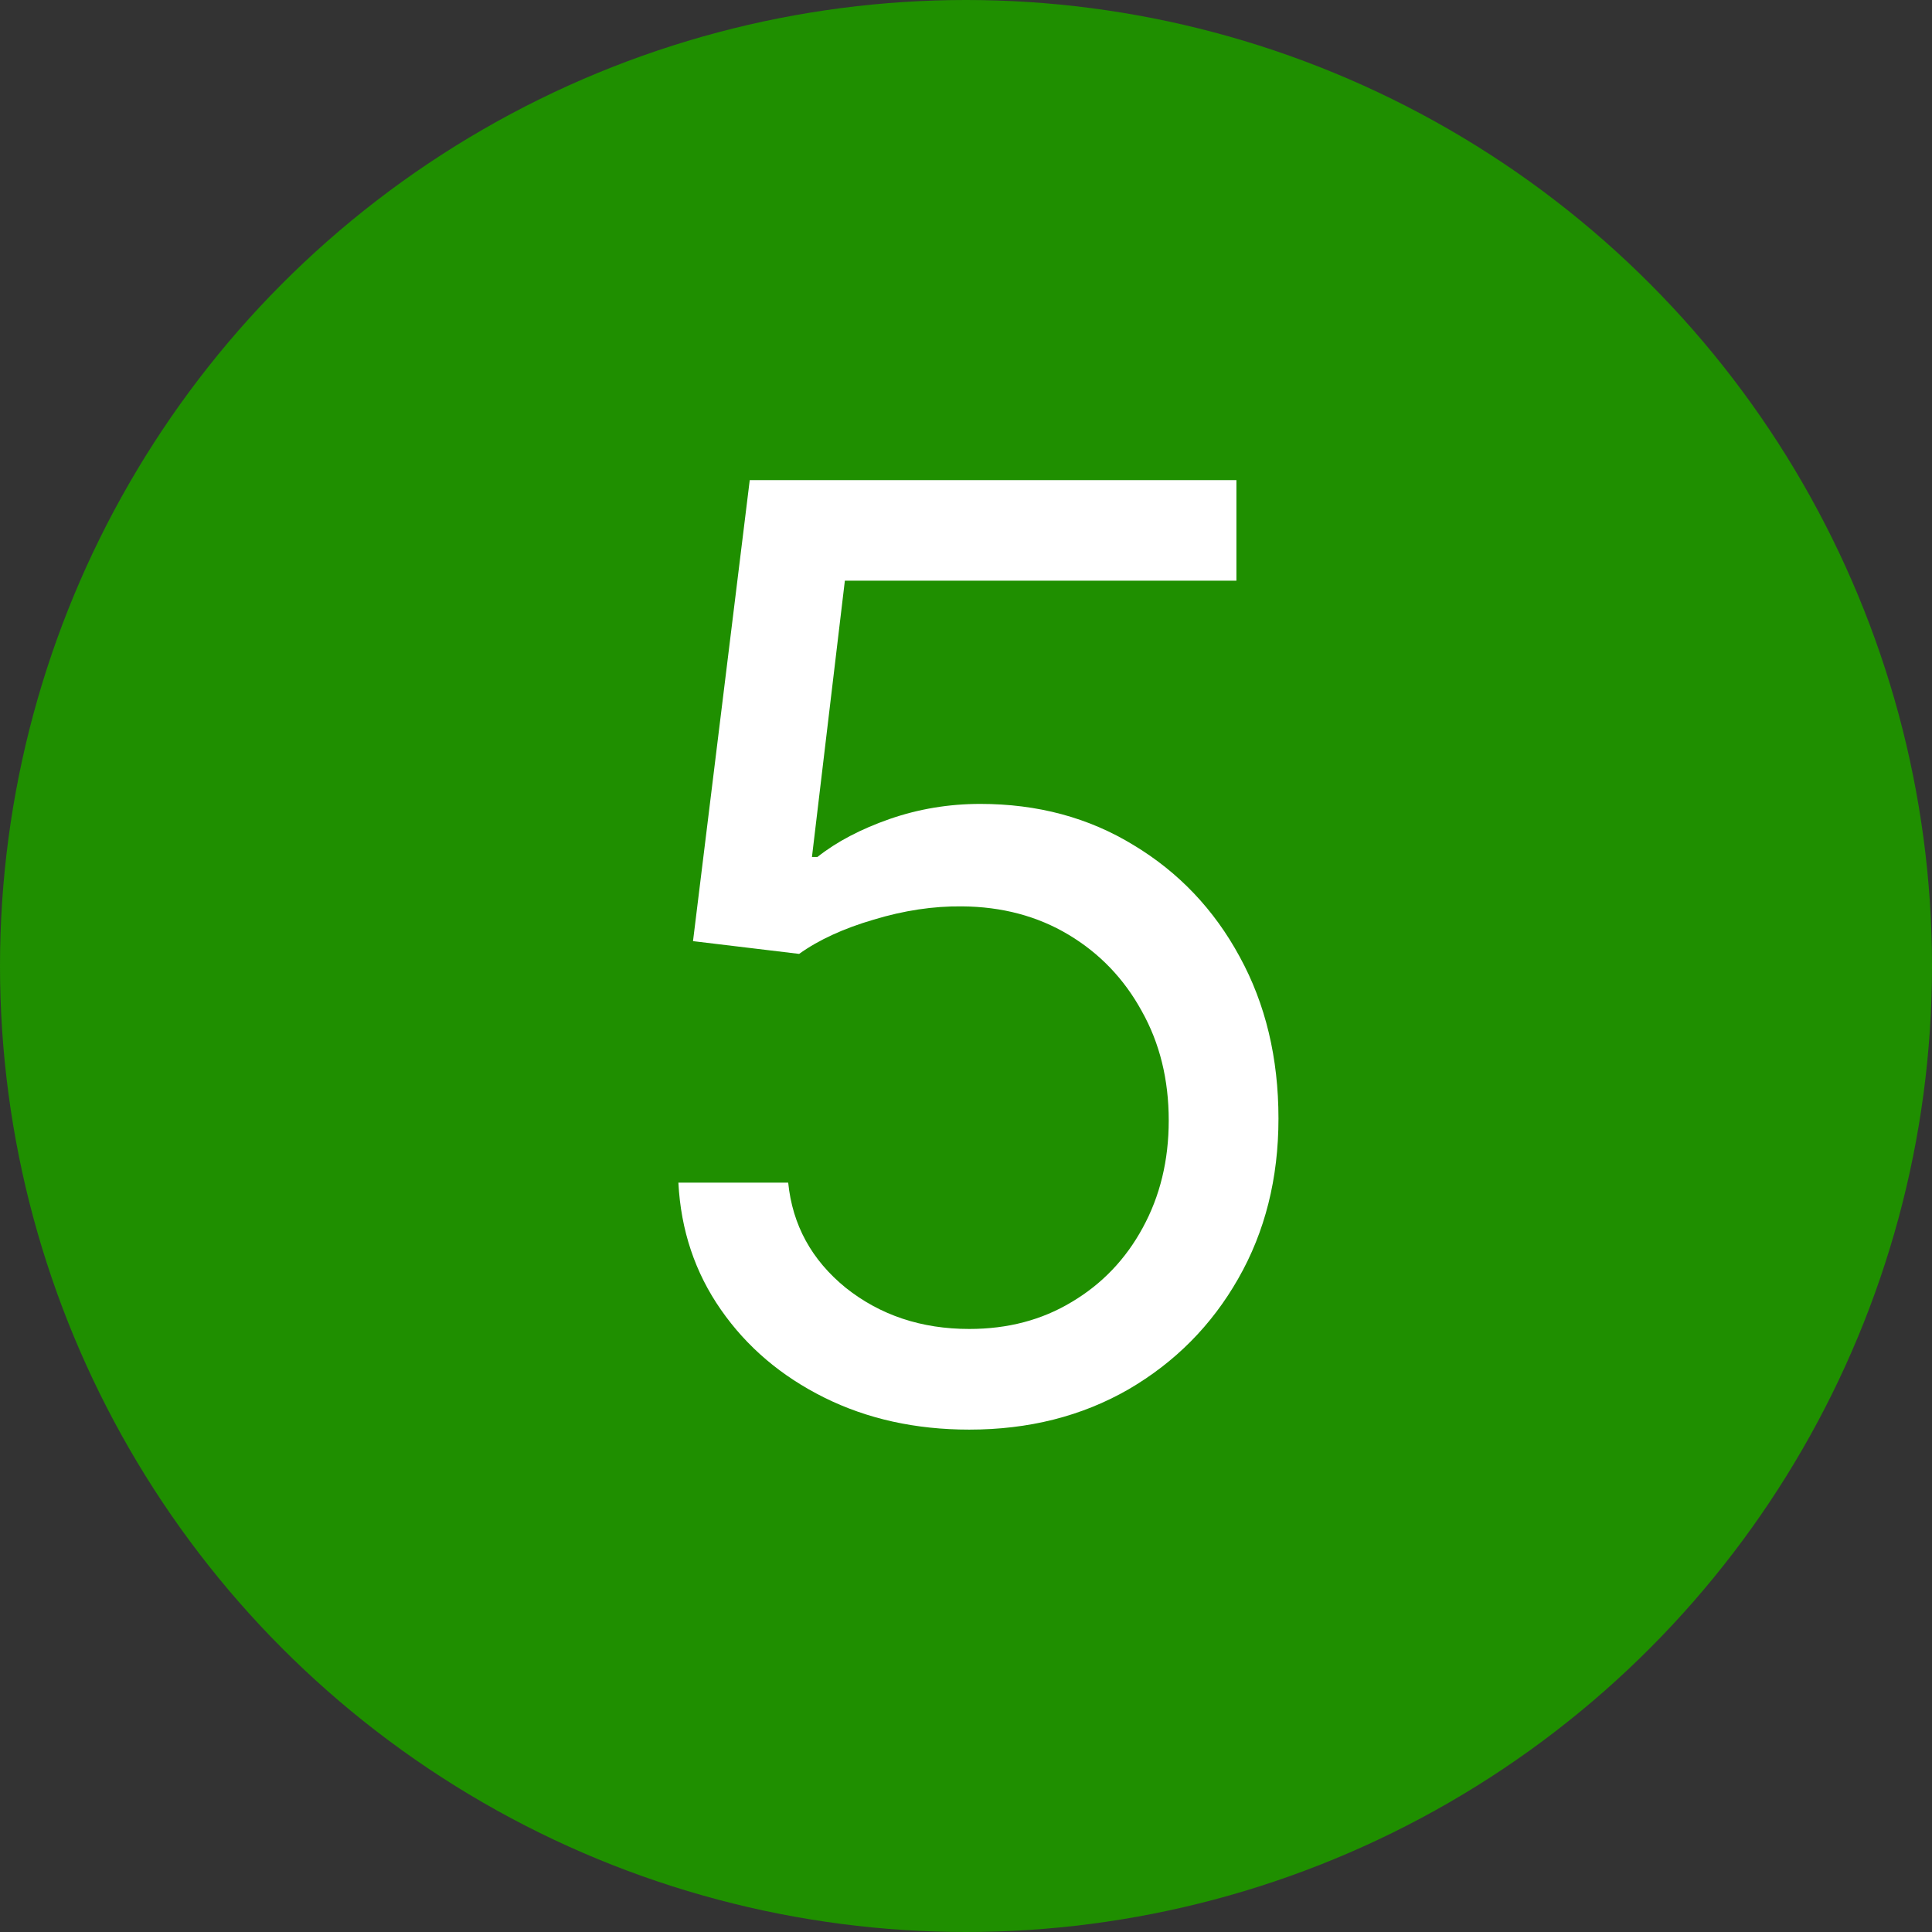 <?xml version="1.0" encoding="UTF-8"?> <svg xmlns="http://www.w3.org/2000/svg" width="30" height="30" viewBox="0 0 30 30" fill="none"><rect x="0" y="0" width="30" height="30" fill="#333333" stroke="none"/> <circle cx="15" cy="15" r="15" fill="#1F8F00"></circle> <path d="M15.051 22.199C14.218 22.199 13.467 22.033 12.8 21.702C12.132 21.37 11.597 20.916 11.195 20.338C10.792 19.76 10.572 19.102 10.534 18.364H12.239C12.305 19.022 12.603 19.566 13.133 19.997C13.669 20.423 14.308 20.636 15.051 20.636C15.648 20.636 16.178 20.497 16.642 20.217C17.111 19.938 17.478 19.555 17.743 19.067C18.013 18.574 18.148 18.018 18.148 17.398C18.148 16.763 18.008 16.197 17.729 15.7C17.454 15.198 17.075 14.803 16.592 14.514C16.109 14.225 15.558 14.079 14.938 14.074C14.492 14.069 14.036 14.138 13.567 14.28C13.098 14.417 12.712 14.595 12.409 14.812L10.761 14.614L11.642 7.455H19.199V9.017H13.119L12.608 13.307H12.693C12.992 13.07 13.366 12.874 13.815 12.717C14.265 12.561 14.734 12.483 15.222 12.483C16.112 12.483 16.905 12.696 17.601 13.122C18.302 13.544 18.851 14.121 19.249 14.855C19.651 15.589 19.852 16.427 19.852 17.369C19.852 18.297 19.644 19.126 19.227 19.855C18.815 20.579 18.247 21.152 17.523 21.574C16.798 21.991 15.974 22.199 15.051 22.199Z" fill="white"></path> </svg> 